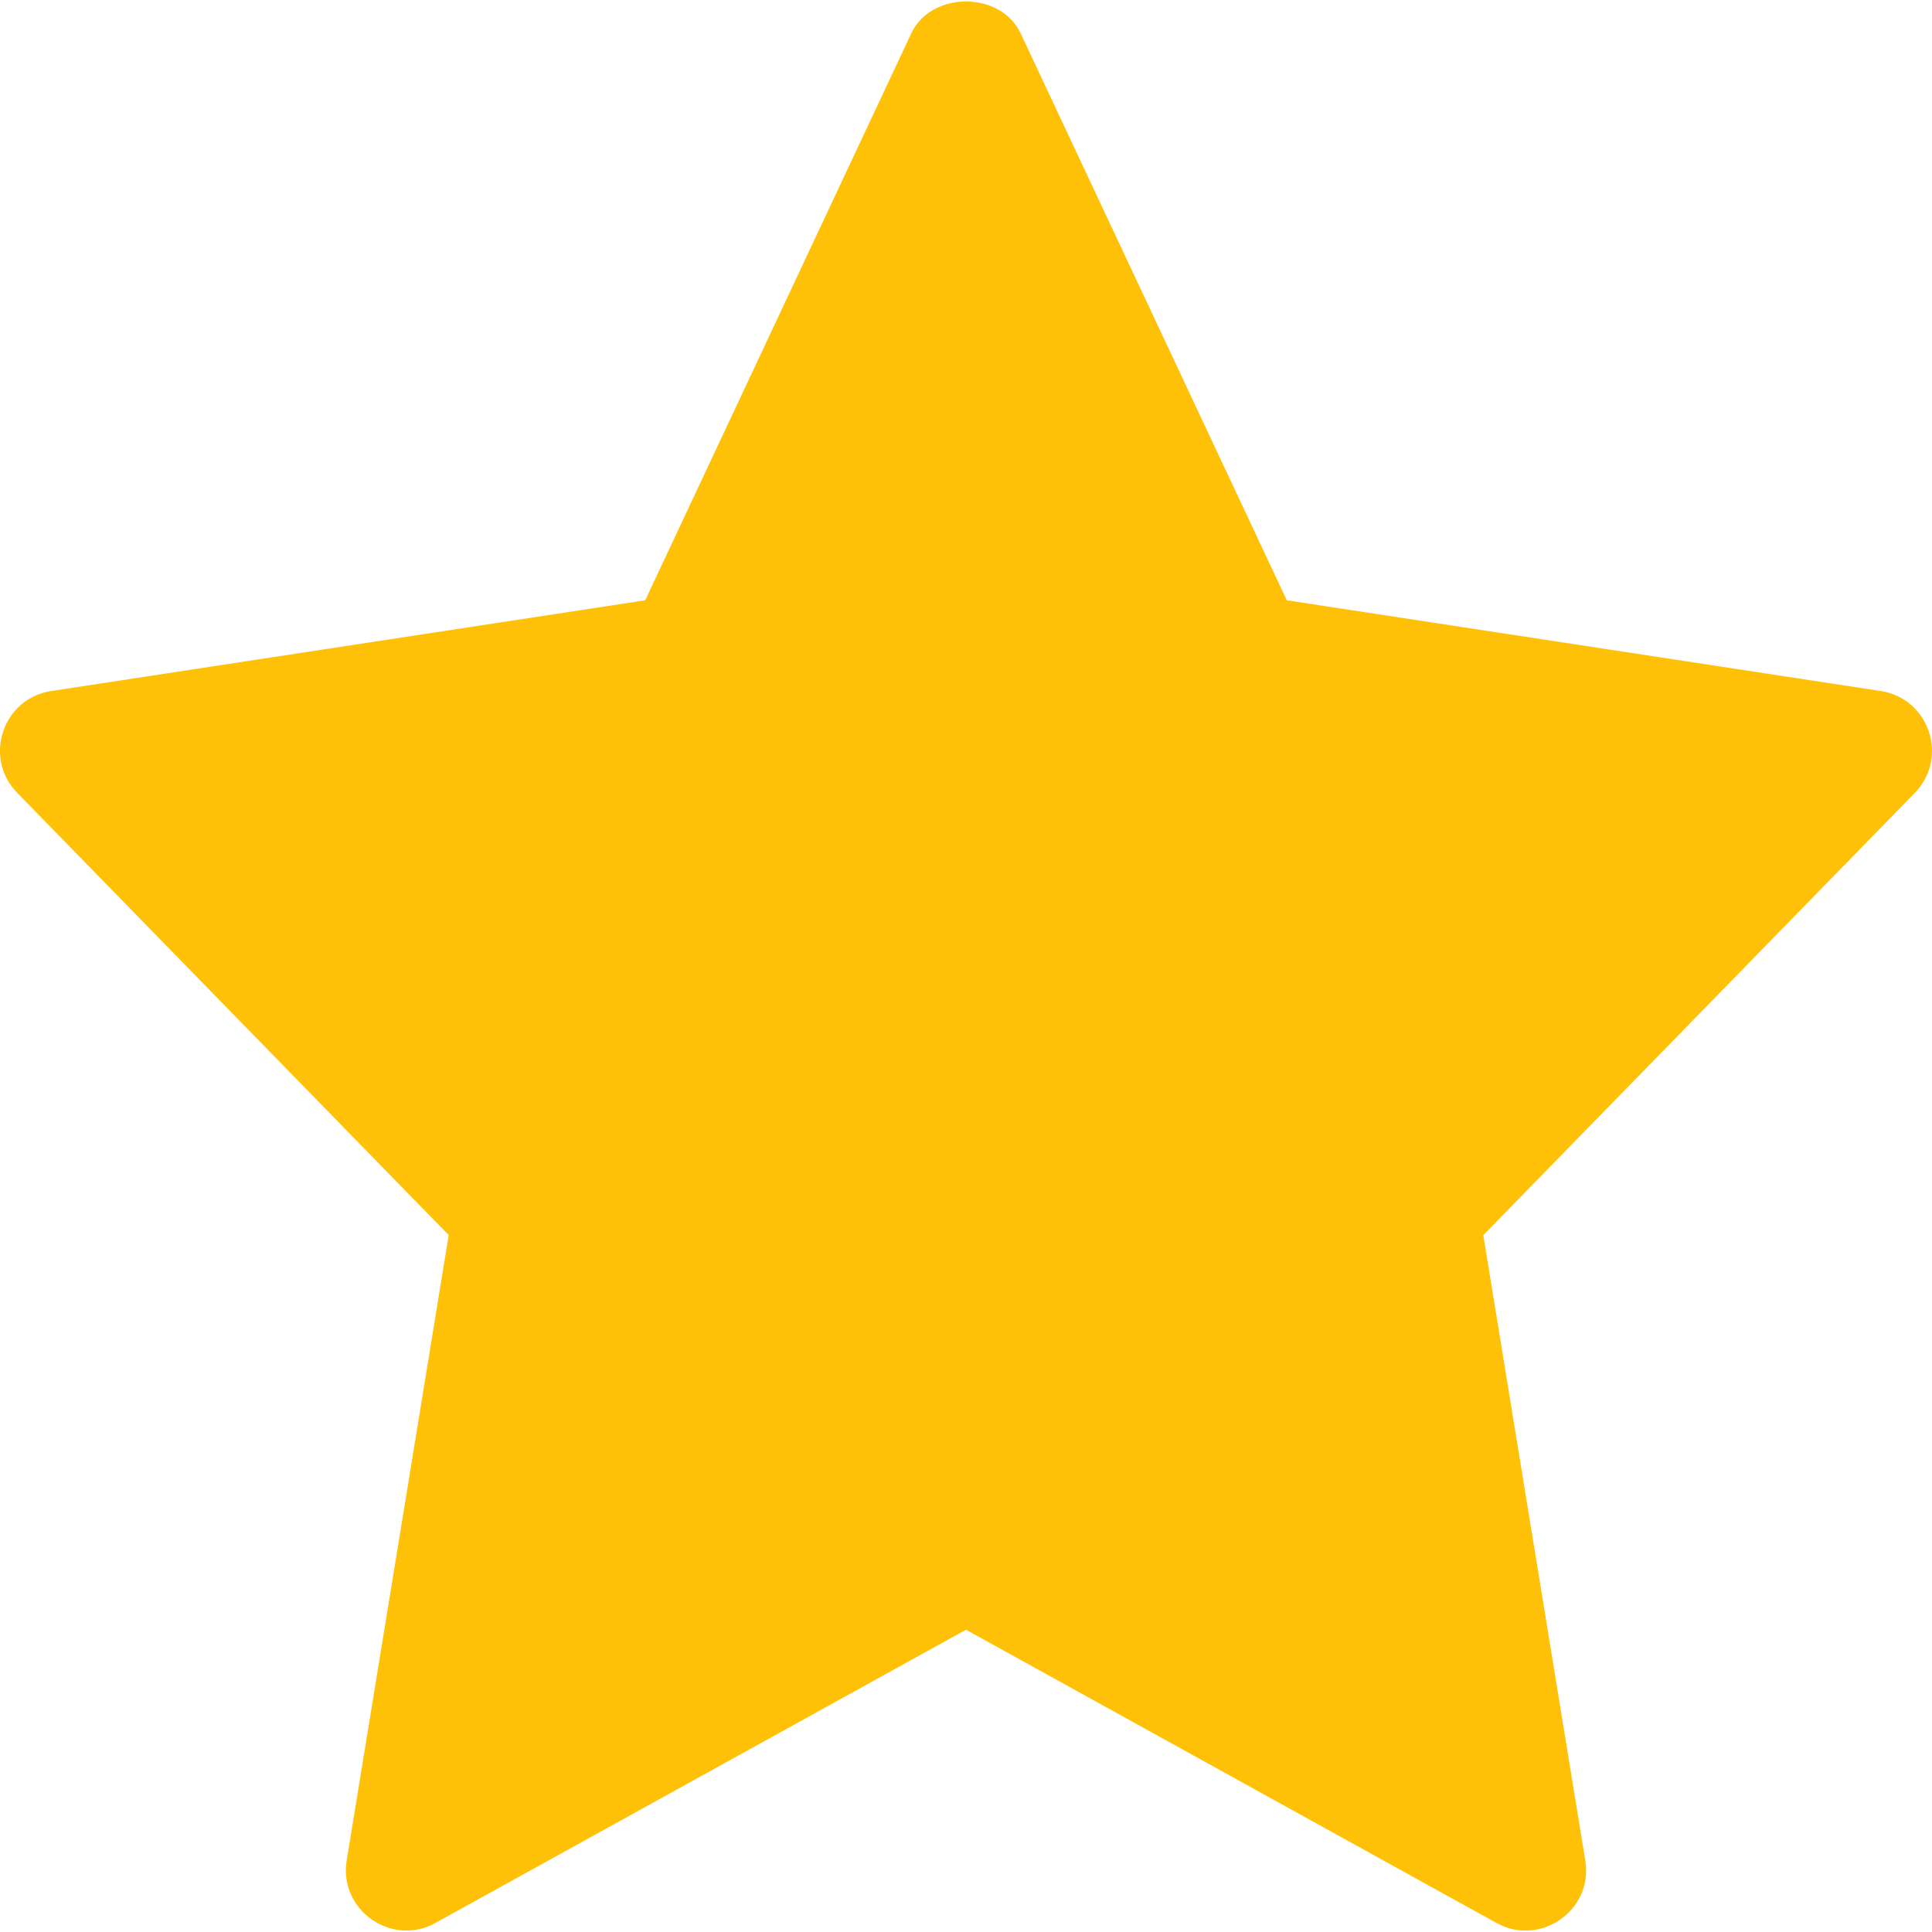 <svg width="24" height="24" viewBox="0 0 24 24" fill="none" xmlns="http://www.w3.org/2000/svg">
<g clip-path="url(#clip0_0_3)">
<path d="M23.363 8.584L15.985 7.457L12.678 0.413C12.431 -0.113 11.568 -0.113 11.321 0.413L8.015 7.457L0.637 8.584C0.031 8.677 -0.211 9.414 0.214 9.849L5.574 15.343L4.307 23.11C4.206 23.727 4.865 24.19 5.41 23.887L12 20.245L18.59 23.888C19.13 24.188 19.795 23.734 19.693 23.111L18.426 15.344L23.786 9.85C24.211 9.414 23.968 8.677 23.363 8.584V8.584Z" fill="#FFC107"/>
</g>
<defs>
<clipPath id="clip0_0_3">
<rect width="24" height="24" fill="white"/>
</clipPath>
</defs>
</svg>
